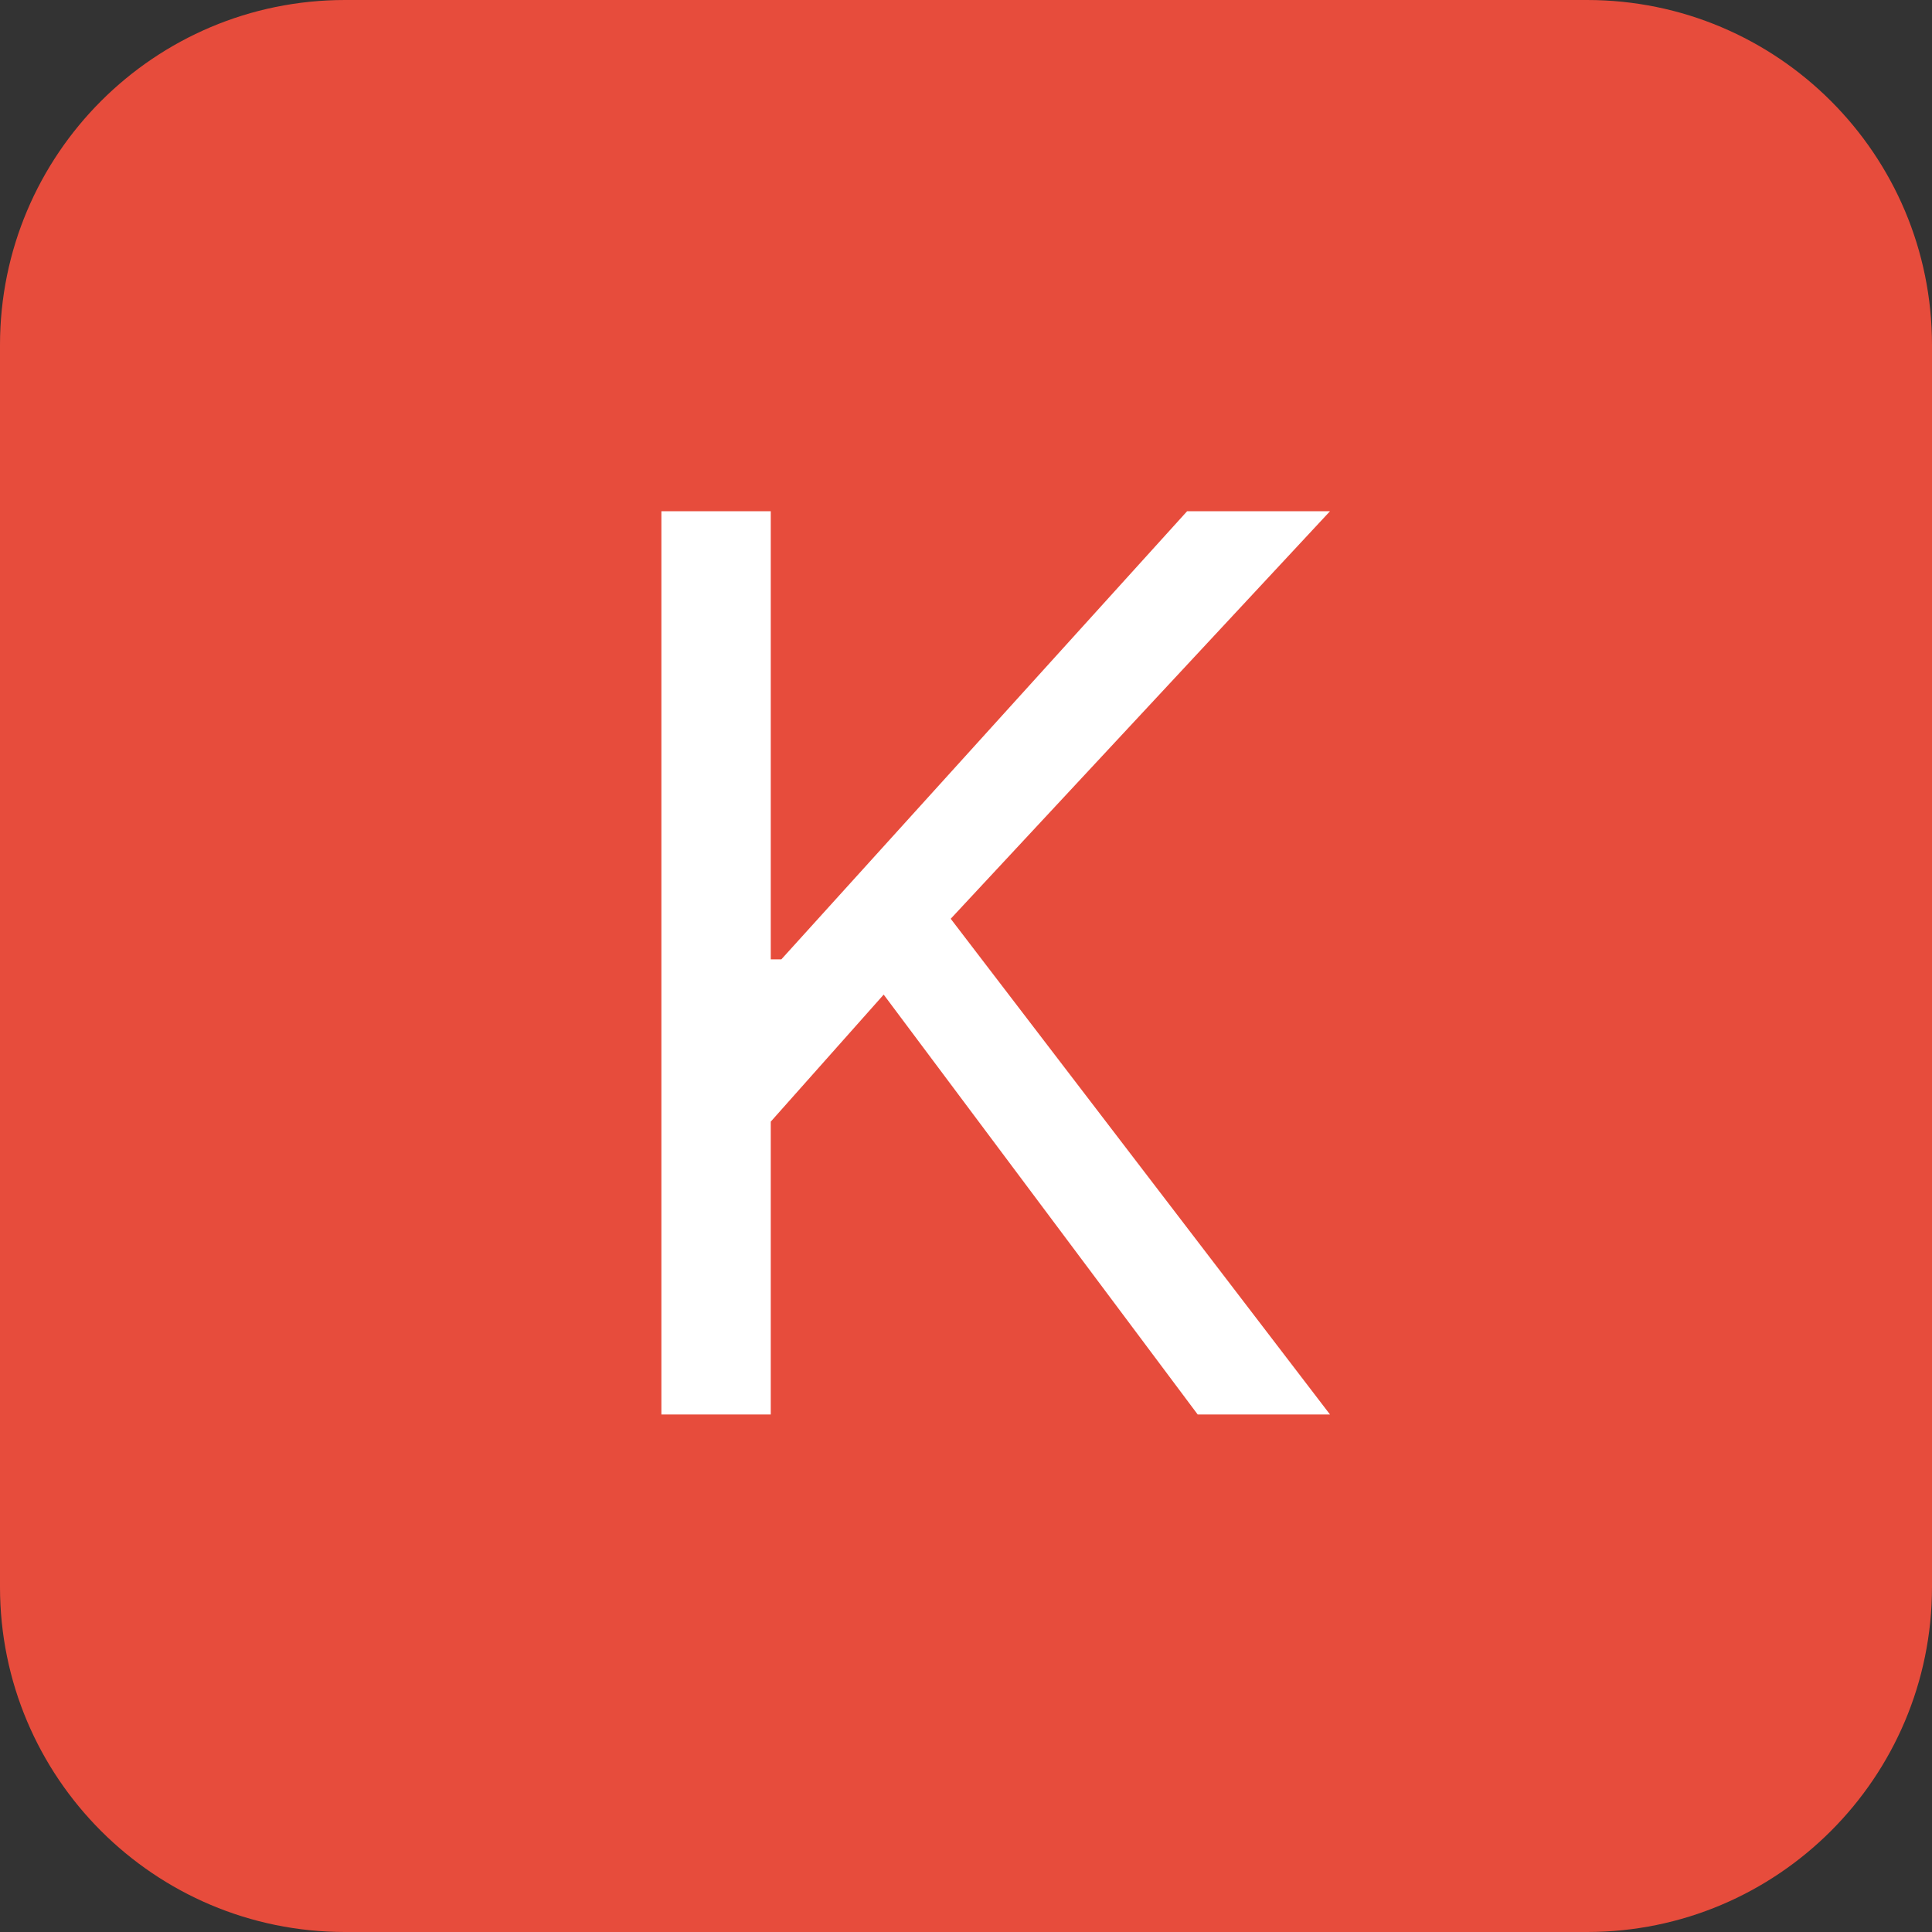 <?xml version="1.0" encoding="UTF-8"?> <svg xmlns="http://www.w3.org/2000/svg" width="56" height="56" viewBox="0 0 56 56" fill="none"><rect x="0" y="0" width="56" height="56" fill="#333333" stroke="none"/><g clip-path="url(#clip0_4052_1815)"><path d="M46 0H10C4.477 0 0 4.477 0 10V46C0 51.523 4.477 56 10 56H46C51.523 56 56 51.523 56 46V10C56 4.477 51.523 0 46 0Z" fill="#E74C3C"></path><path d="M19.171 41V14.818H22.341V27.807H22.648L34.409 14.818H38.551L27.557 26.631L38.551 41H34.716L25.614 28.829L22.341 32.511V41H19.171Z" fill="white"></path></g><defs><clipPath id="clip0_4052_1815"><rect width="56" height="56" fill="white"></rect></clipPath></defs></svg> 